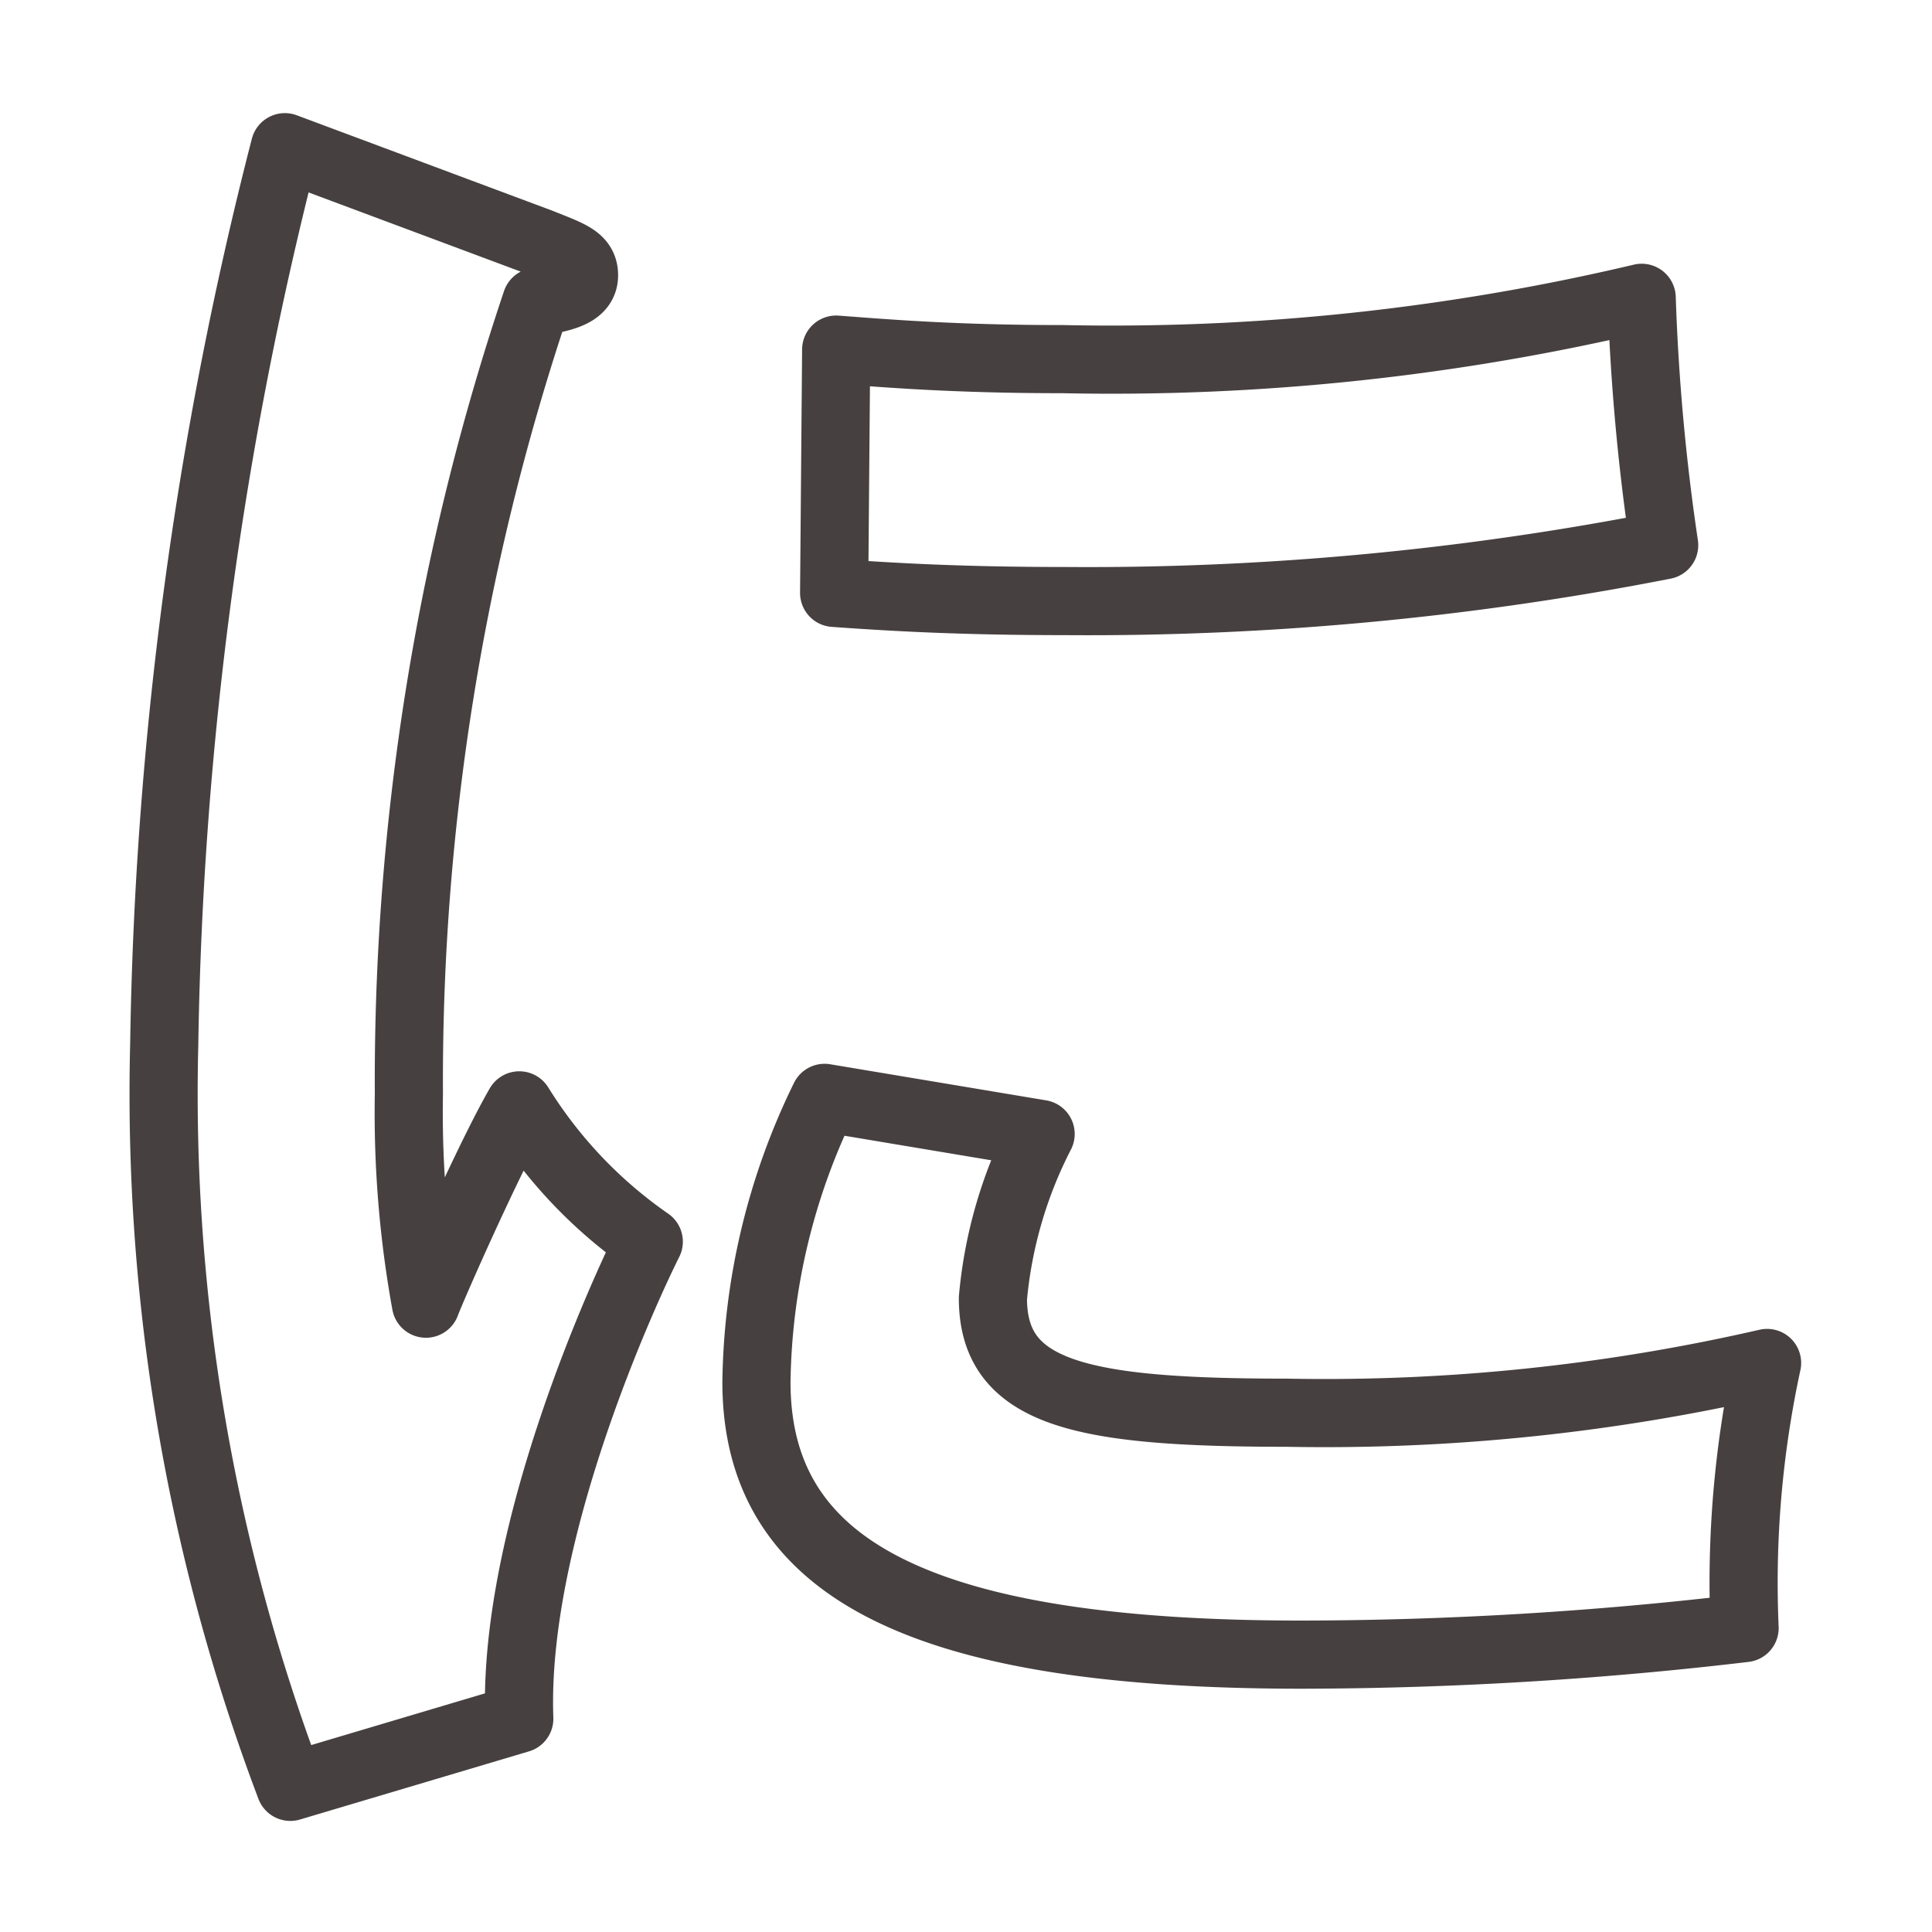 <svg xmlns="http://www.w3.org/2000/svg" viewBox="0 0 28.35 28.35"><defs><style>.cls-1{fill:none;stroke:#474040;stroke-linejoin:round;}</style></defs><title>page-title_c-3</title><g id="レイヤー_3" data-name="レイヤー 3"><path class="cls-1" d="M7.93,3.56c.42.17.64.23.64.48s-.28.33-.7.39A35.83,35.83,0,0,0,6,16.05a15.66,15.66,0,0,0,.25,3.08c.08-.22.92-2.13,1.37-2.91a6.78,6.78,0,0,0,1.9,2c-.36.72-2,4.28-1.9,7l-3.36,1A28.74,28.74,0,0,1,2.41,15.32,56.14,56.14,0,0,1,4.18,2.16Zm7.34,13.08a6.54,6.54,0,0,0-.7,2.41c0,1.4,1.28,1.68,4.31,1.68A29,29,0,0,0,25.93,20a15.27,15.27,0,0,0-.33,3.89,55.88,55.88,0,0,1-6.5.39c-5.6,0-8-1.26-8-4a9.74,9.74,0,0,1,1-4.17Zm-3-11.51c.79.06,1.77.14,3.33.14a33.79,33.79,0,0,0,8.49-.9A31.72,31.72,0,0,0,24.42,8a43.92,43.92,0,0,1-8.79.82c-1.54,0-2.55-.06-3.39-.12Z"/></g></svg>